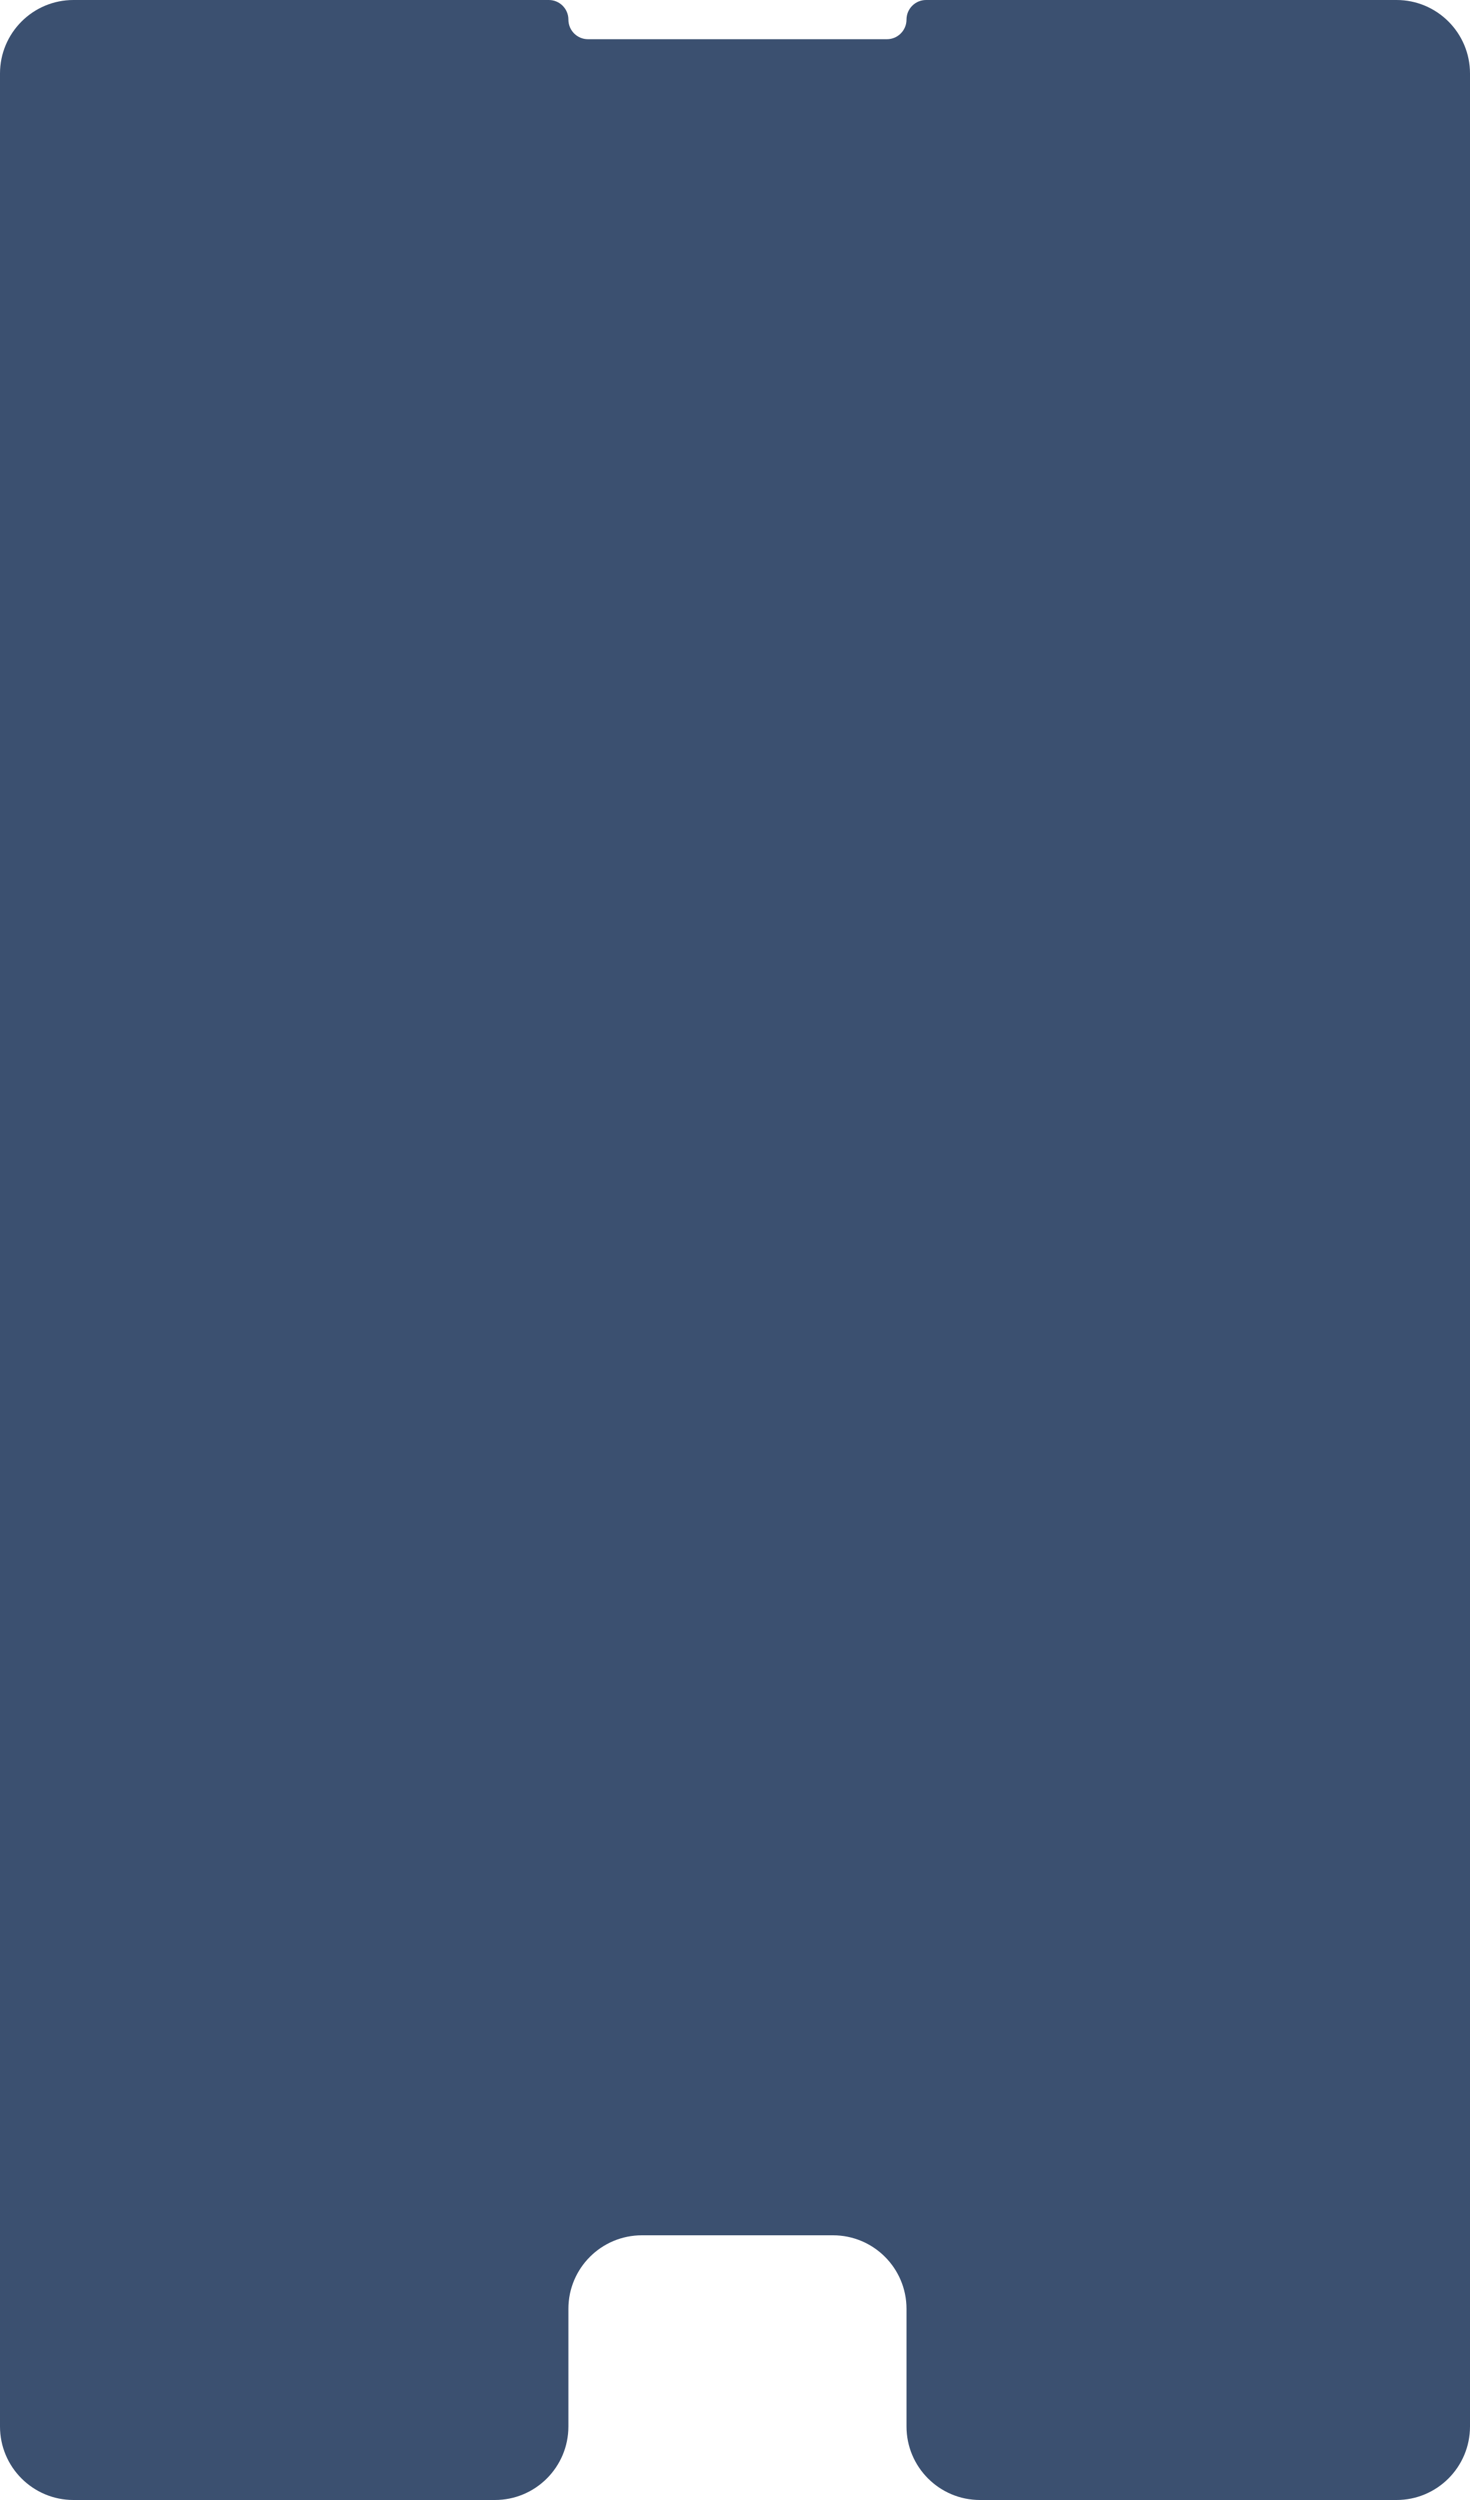 <?xml version="1.0" encoding="UTF-8"?> <svg xmlns="http://www.w3.org/2000/svg" width="300" height="510" viewBox="0 0 300 510" fill="none"><path fill-rule="evenodd" clip-rule="evenodd" d="M0 15C0 6.716 6.716 0 15 0H112C114.209 0 116 1.791 116 4V4C116 6.209 117.791 8 120 8H181C183.209 8 185 6.209 185 4V4C185 1.791 186.791 0 189 0H285C293.284 0 300 6.716 300 15V495C300 503.284 293.284 510 285 510H200C191.716 510 185 503.284 185 495V471C185 462.716 178.284 456 170 456H131C122.716 456 116 462.716 116 471V495C116 503.284 109.284 510 101 510H15C6.716 510 0 503.284 0 495V15Z" fill="#3B5070"></path></svg> 